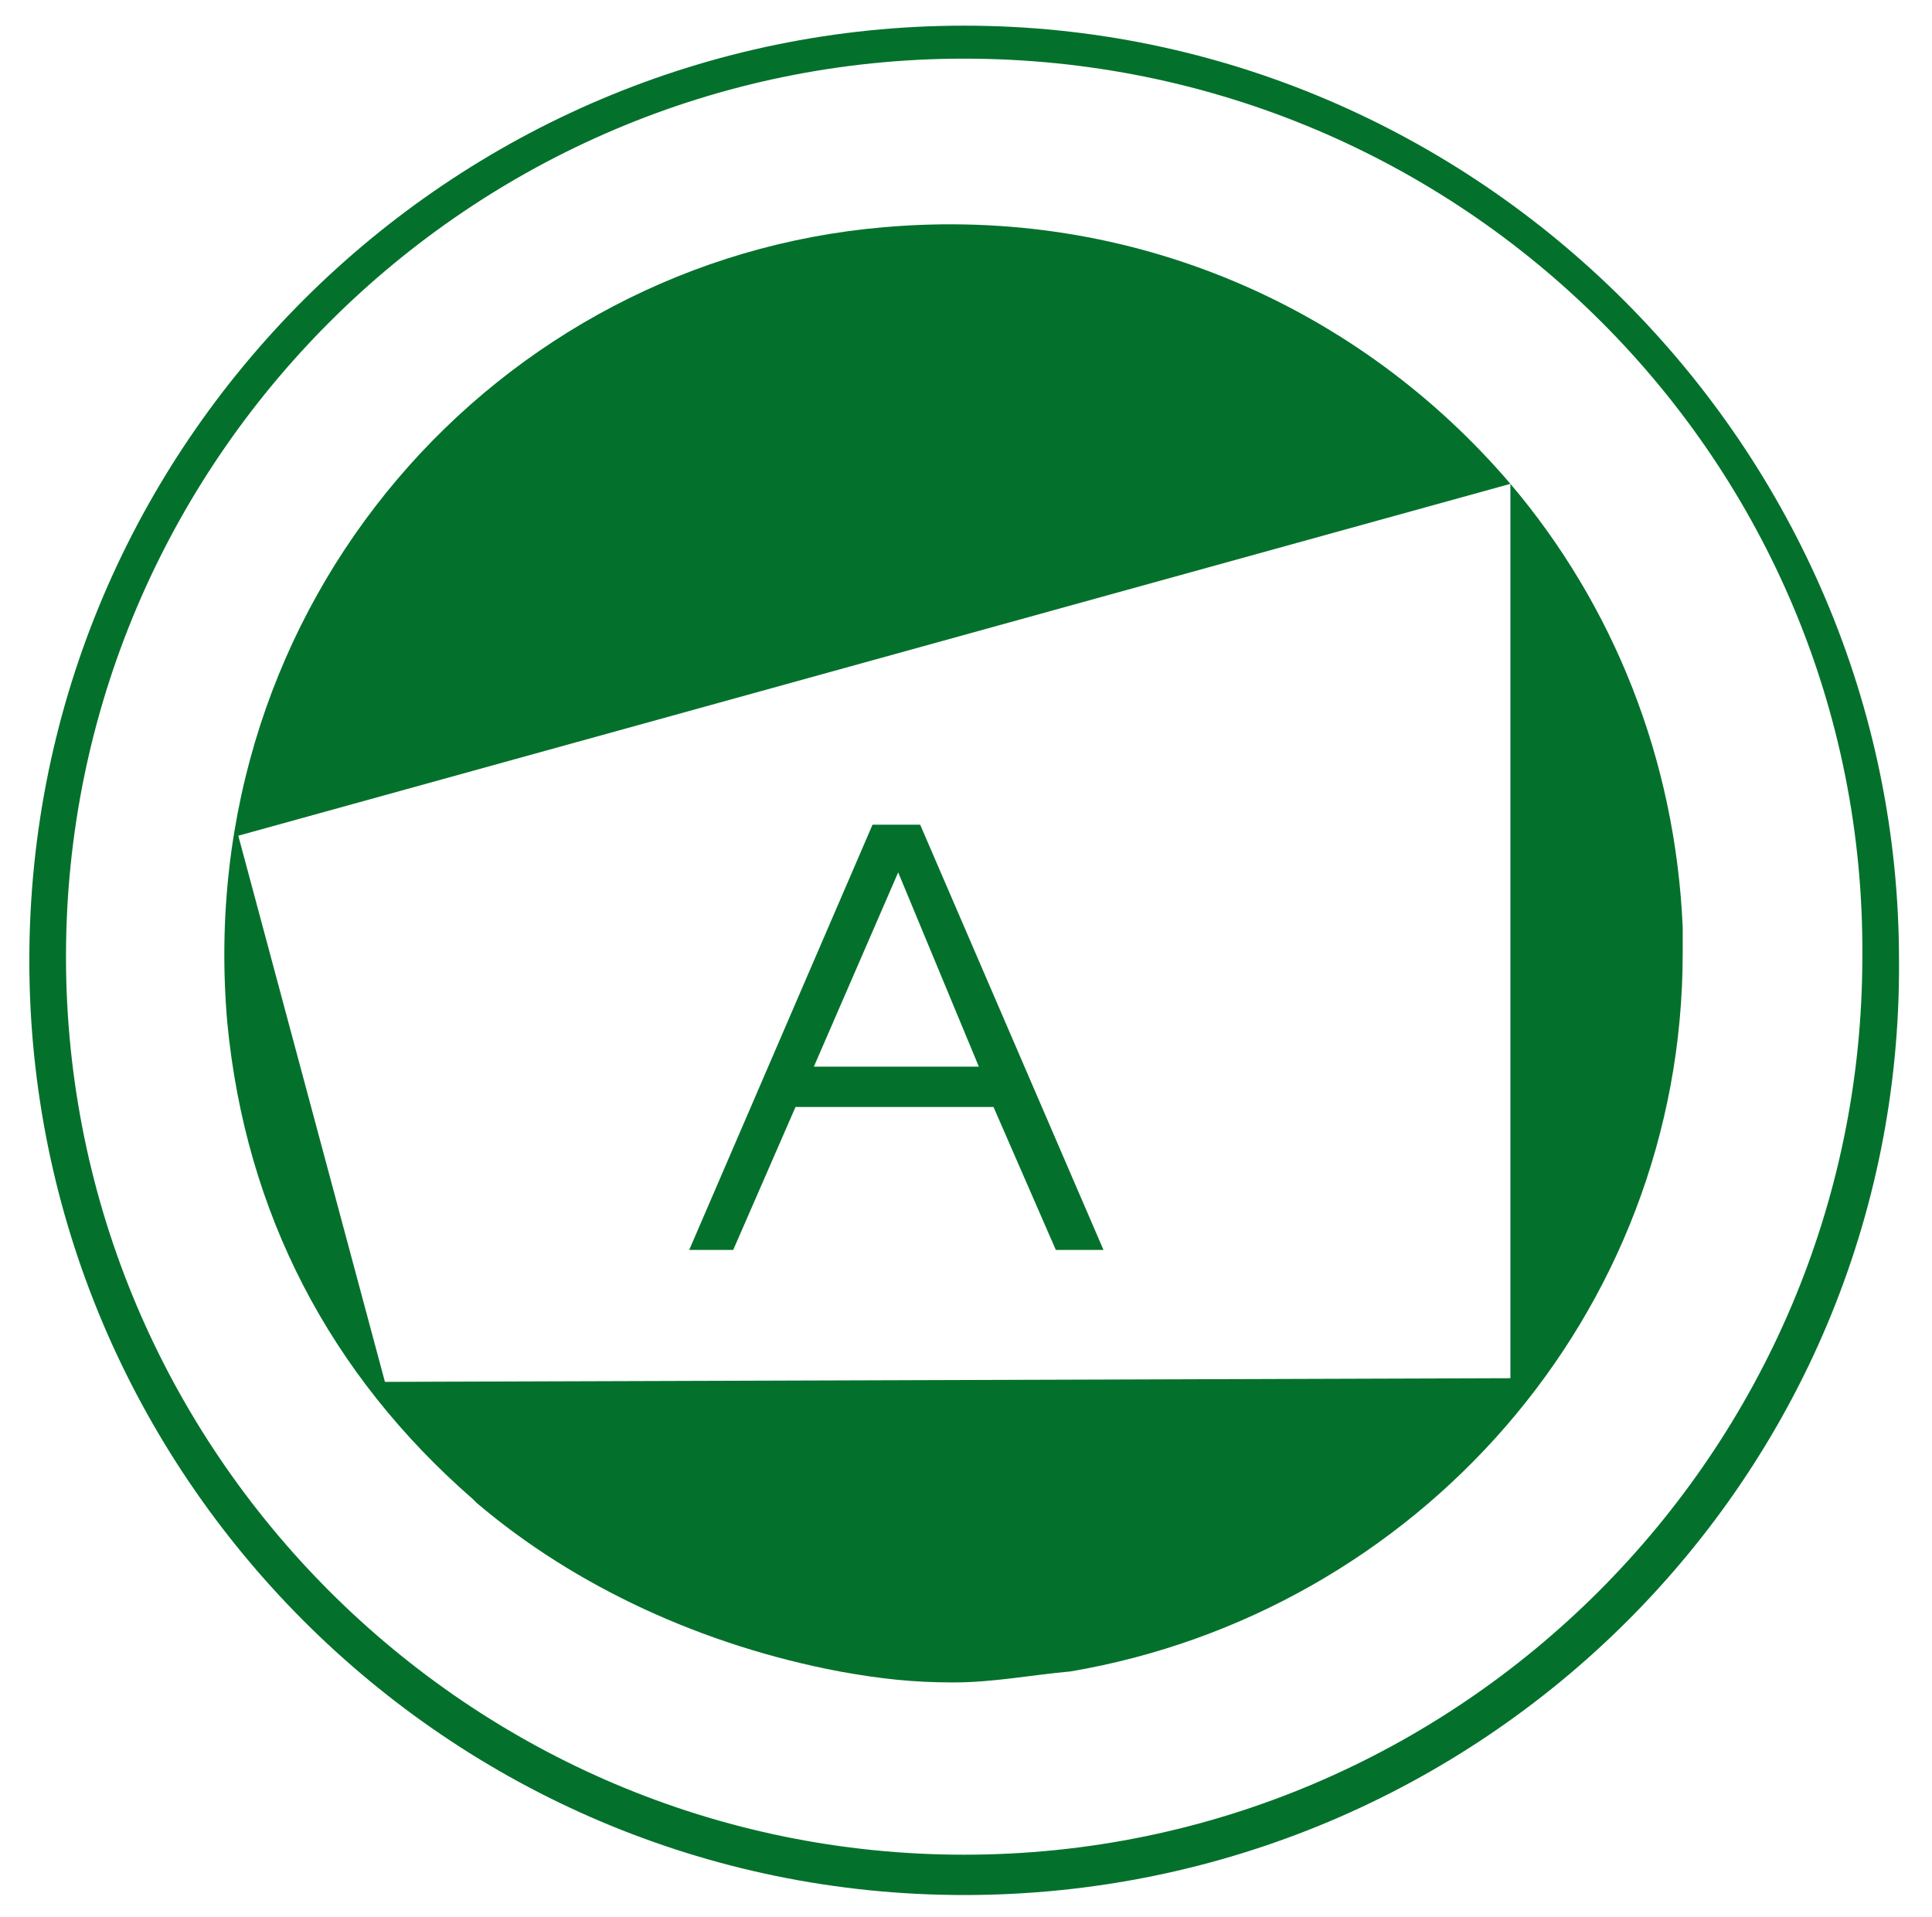 <?xml version="1.0" encoding="utf-8"?>
<!-- Generator: Adobe Illustrator 22.0.1, SVG Export Plug-In . SVG Version: 6.00 Build 0)  -->
<svg version="1.1" id="Vrstva_1" xmlns="http://www.w3.org/2000/svg" xmlns:xlink="http://www.w3.org/1999/xlink" x="0px" y="0px"
	 viewBox="0 0 52.7 52.3" style="enable-background:new 0 0 52.7 52.3;" xml:space="preserve">
<style type="text/css">
	.st0{fill:#03712C;}
</style>
<g>
	<g>
		<path class="st0" d="M45.9,25.3V26c0,9.9-7.3,18-16.7,19.6c-1.1,0.1-2.1,0.3-3.2,0.3c-1.1,0-2-0.1-3.1-0.3
			c-3.7-0.7-7.2-2.3-9.9-4.6l-0.1-0.1C9,37.5,6.7,33.1,6.2,27.9C5.2,16.4,13.6,7.1,24.1,6.2c6.8-0.6,13,2.2,17.1,7L6.5,22.8l4,14.9
			l30.7-0.1V13.2C44,16.5,45.7,20.7,45.9,25.3z"/>
	</g>
	<path class="st0" d="M41.2,13.2C41.2,13.2,41.2,13.2,41.2,13.2L41.2,13.2L41.2,13.2z"/>
	<path class="st0" d="M25.1,22.5h-1.3l-5,11.6h1.2l1.7-3.9h5.4l1.7,3.9h1.3L25.1,22.5z M22.2,29.1l2.3-5.3l2.2,5.3H22.2z"/>
</g>
<g>
	<path class="st0" d="M26.3,51.7c-14.1,0-25.5-11.5-25.5-25.5c0-14.1,11.5-25.5,25.5-25.5s25.5,11.5,25.5,25.5
		C51.9,40.3,40.4,51.7,26.3,51.7z M26.3,1.6c-13.5,0-24.5,11-24.5,24.5s11,24.5,24.5,24.5s24.5-11,24.5-24.5
		C50.9,12.6,39.9,1.6,26.3,1.6z"/>
</g>
</svg>
